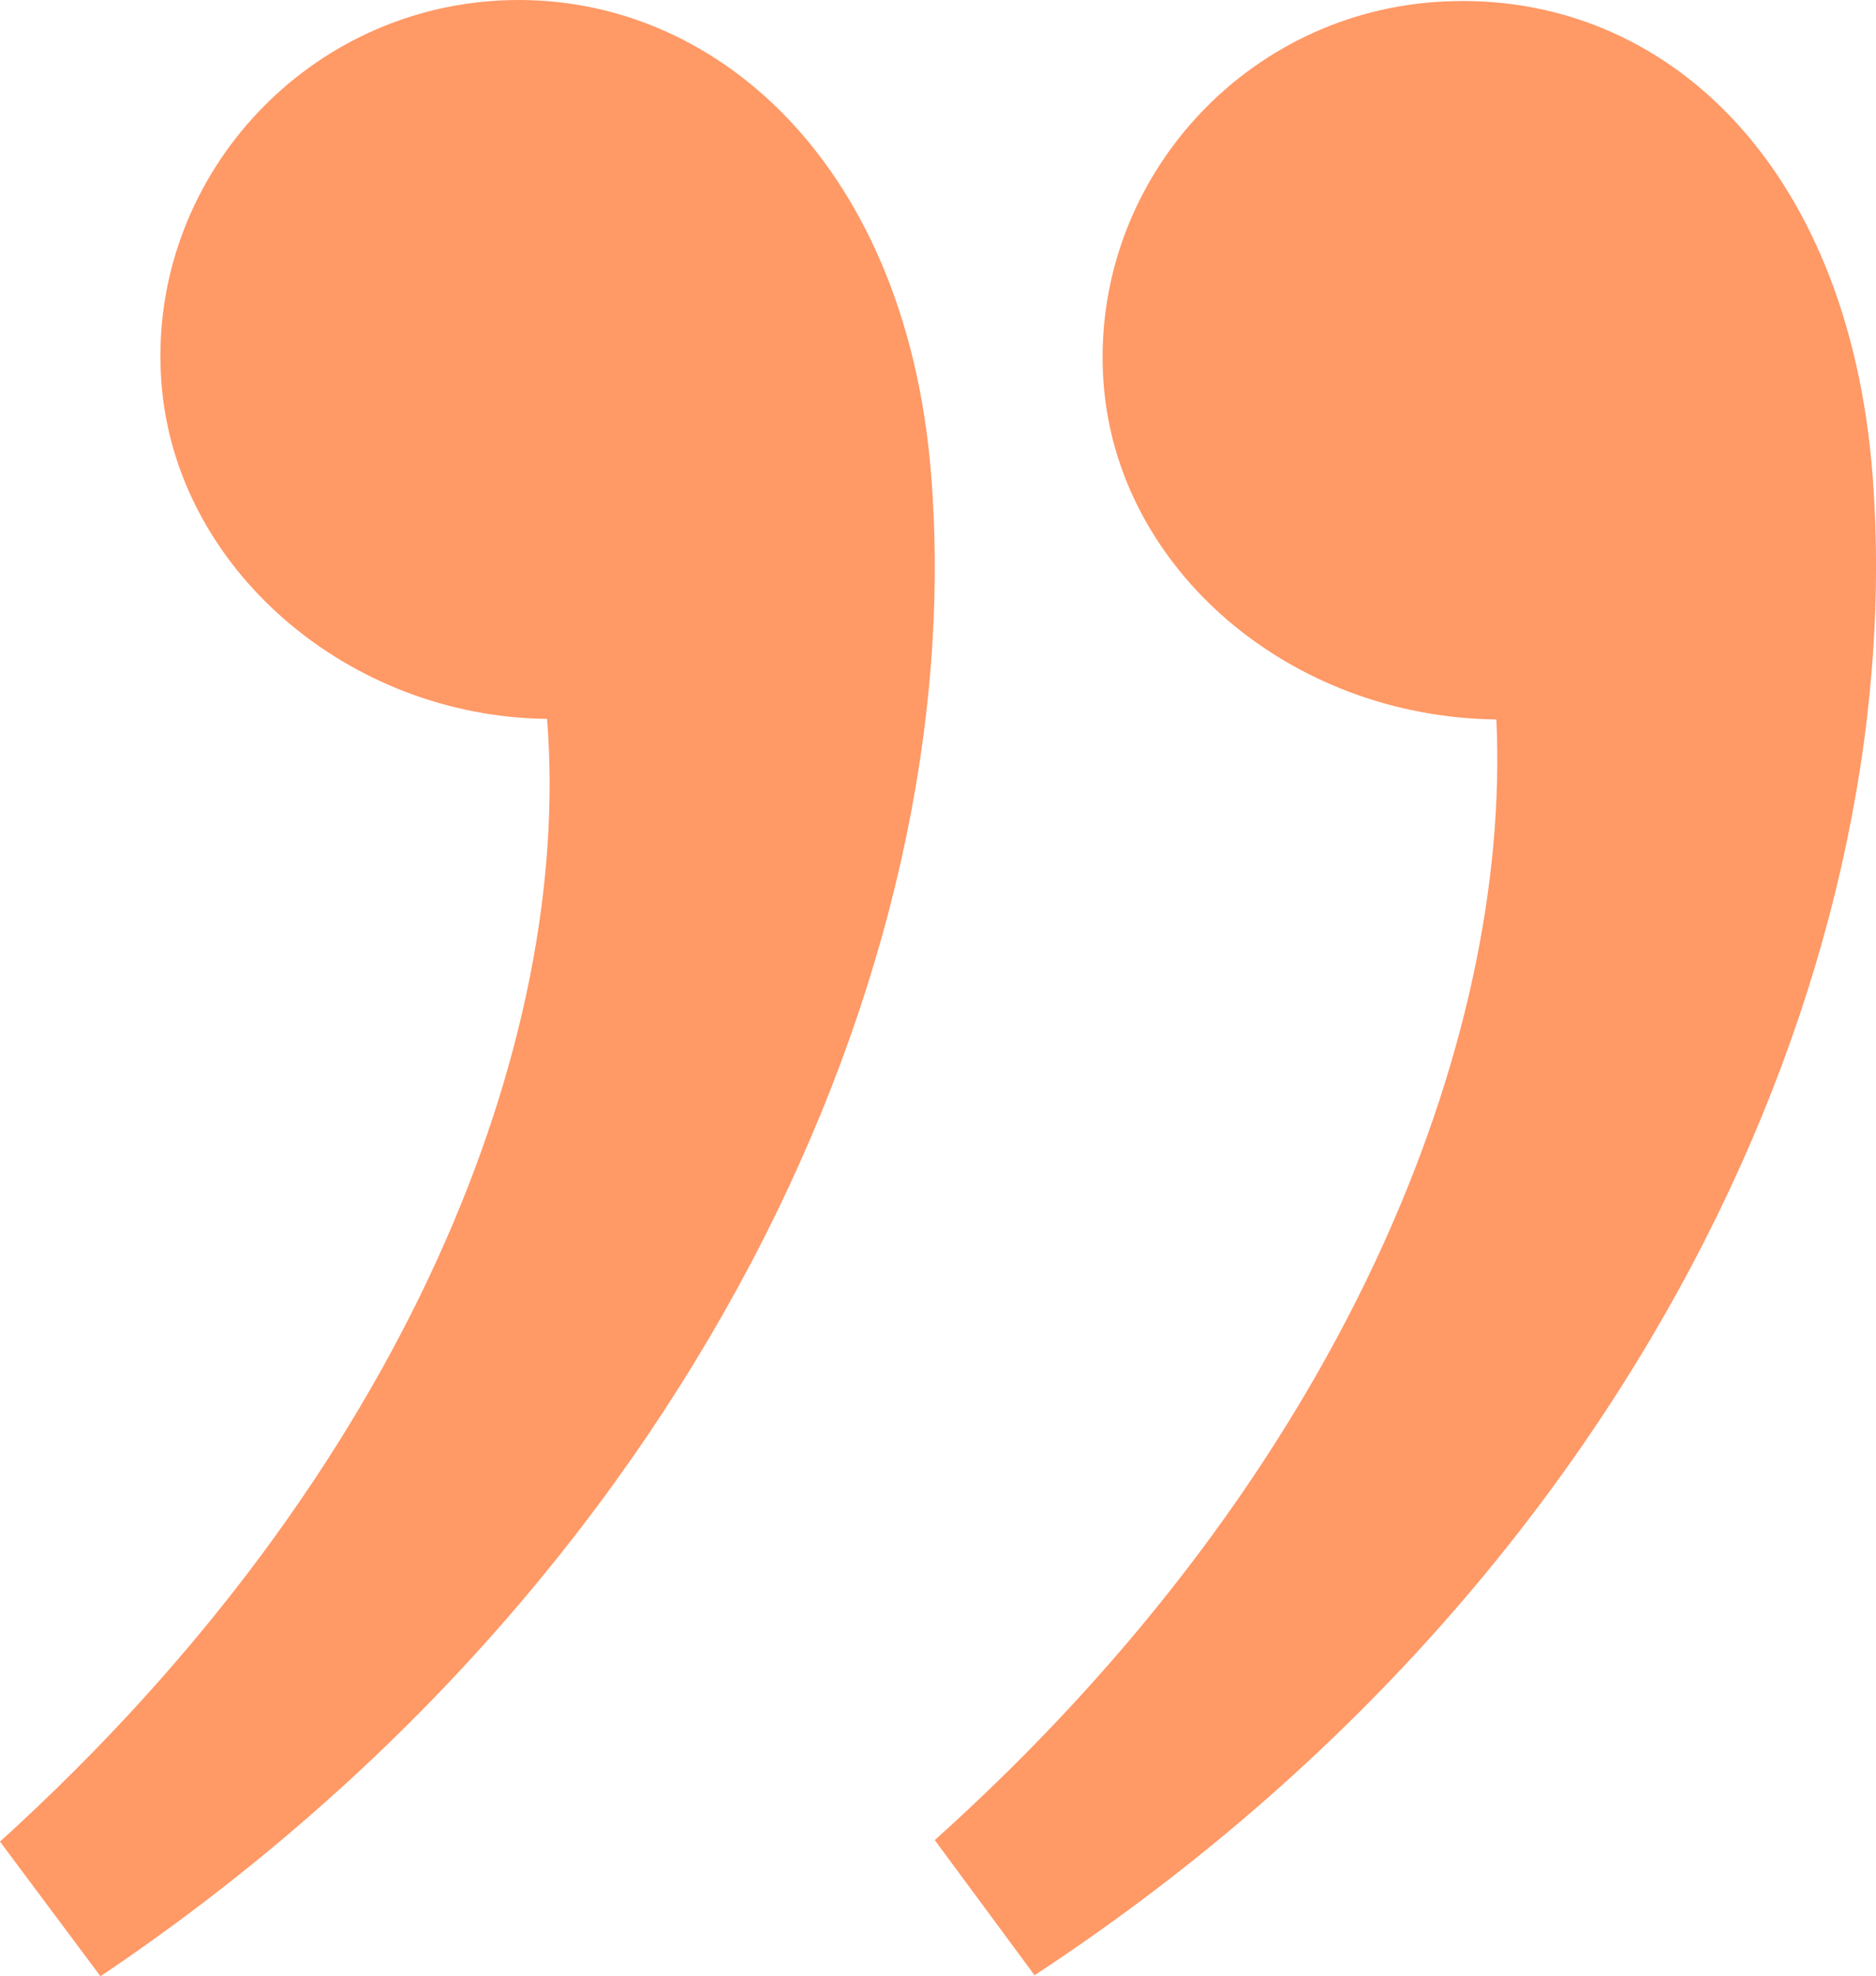 <?xml version="1.0" encoding="utf-8"?>
<!-- Generator: Adobe Illustrator 16.0.0, SVG Export Plug-In . SVG Version: 6.00 Build 0)  -->
<!DOCTYPE svg PUBLIC "-//W3C//DTD SVG 1.1//EN" "http://www.w3.org/Graphics/SVG/1.1/DTD/svg11.dtd">
<svg version="1.1" id="Calque_1" xmlns="http://www.w3.org/2000/svg" xmlns:xlink="http://www.w3.org/1999/xlink" x="0px" y="0px"
	 width="66.002px" height="69.496px" viewBox="0 0 66.002 69.496" enable-background="new 0 0 66.002 69.496" xml:space="preserve">
<g>
	<defs>
		<rect id="SVGID_1_" y="0" width="66.002" height="69.496"/>
	</defs>
	<clipPath id="SVGID_2_">
		<use xlink:href="#SVGID_1_"  overflow="visible"/>
	</clipPath>
	<path clip-path="url(#SVGID_2_)" fill="#ff9966" d="M65.887,16.784c1.308,17.456-8.443,38.874-29.489,52.676l-3.511-4.752
		C47.369,51.711,53.173,36.543,52.645,25.3c-7.261-0.083-13.327-5.271-13.818-11.815c-0.514-6.859,4.712-12.892,11.612-13.41
		C58.281-0.512,65.046,5.563,65.887,16.784"/>
	<path clip-path="url(#SVGID_2_)" fill="#ff9966" d="M32.758,16.672c1.396,17.449-8.56,38.941-29.223,52.824L0,64.761
		c14.418-13.068,20.144-28.266,19.246-39.482c-6.947-0.071-13.04-5.228-13.563-11.77C5.134,6.653,10.329,0.593,17.227,0.041
		C24.752-0.561,31.861,5.456,32.758,16.672"/>
</g>
</svg>
